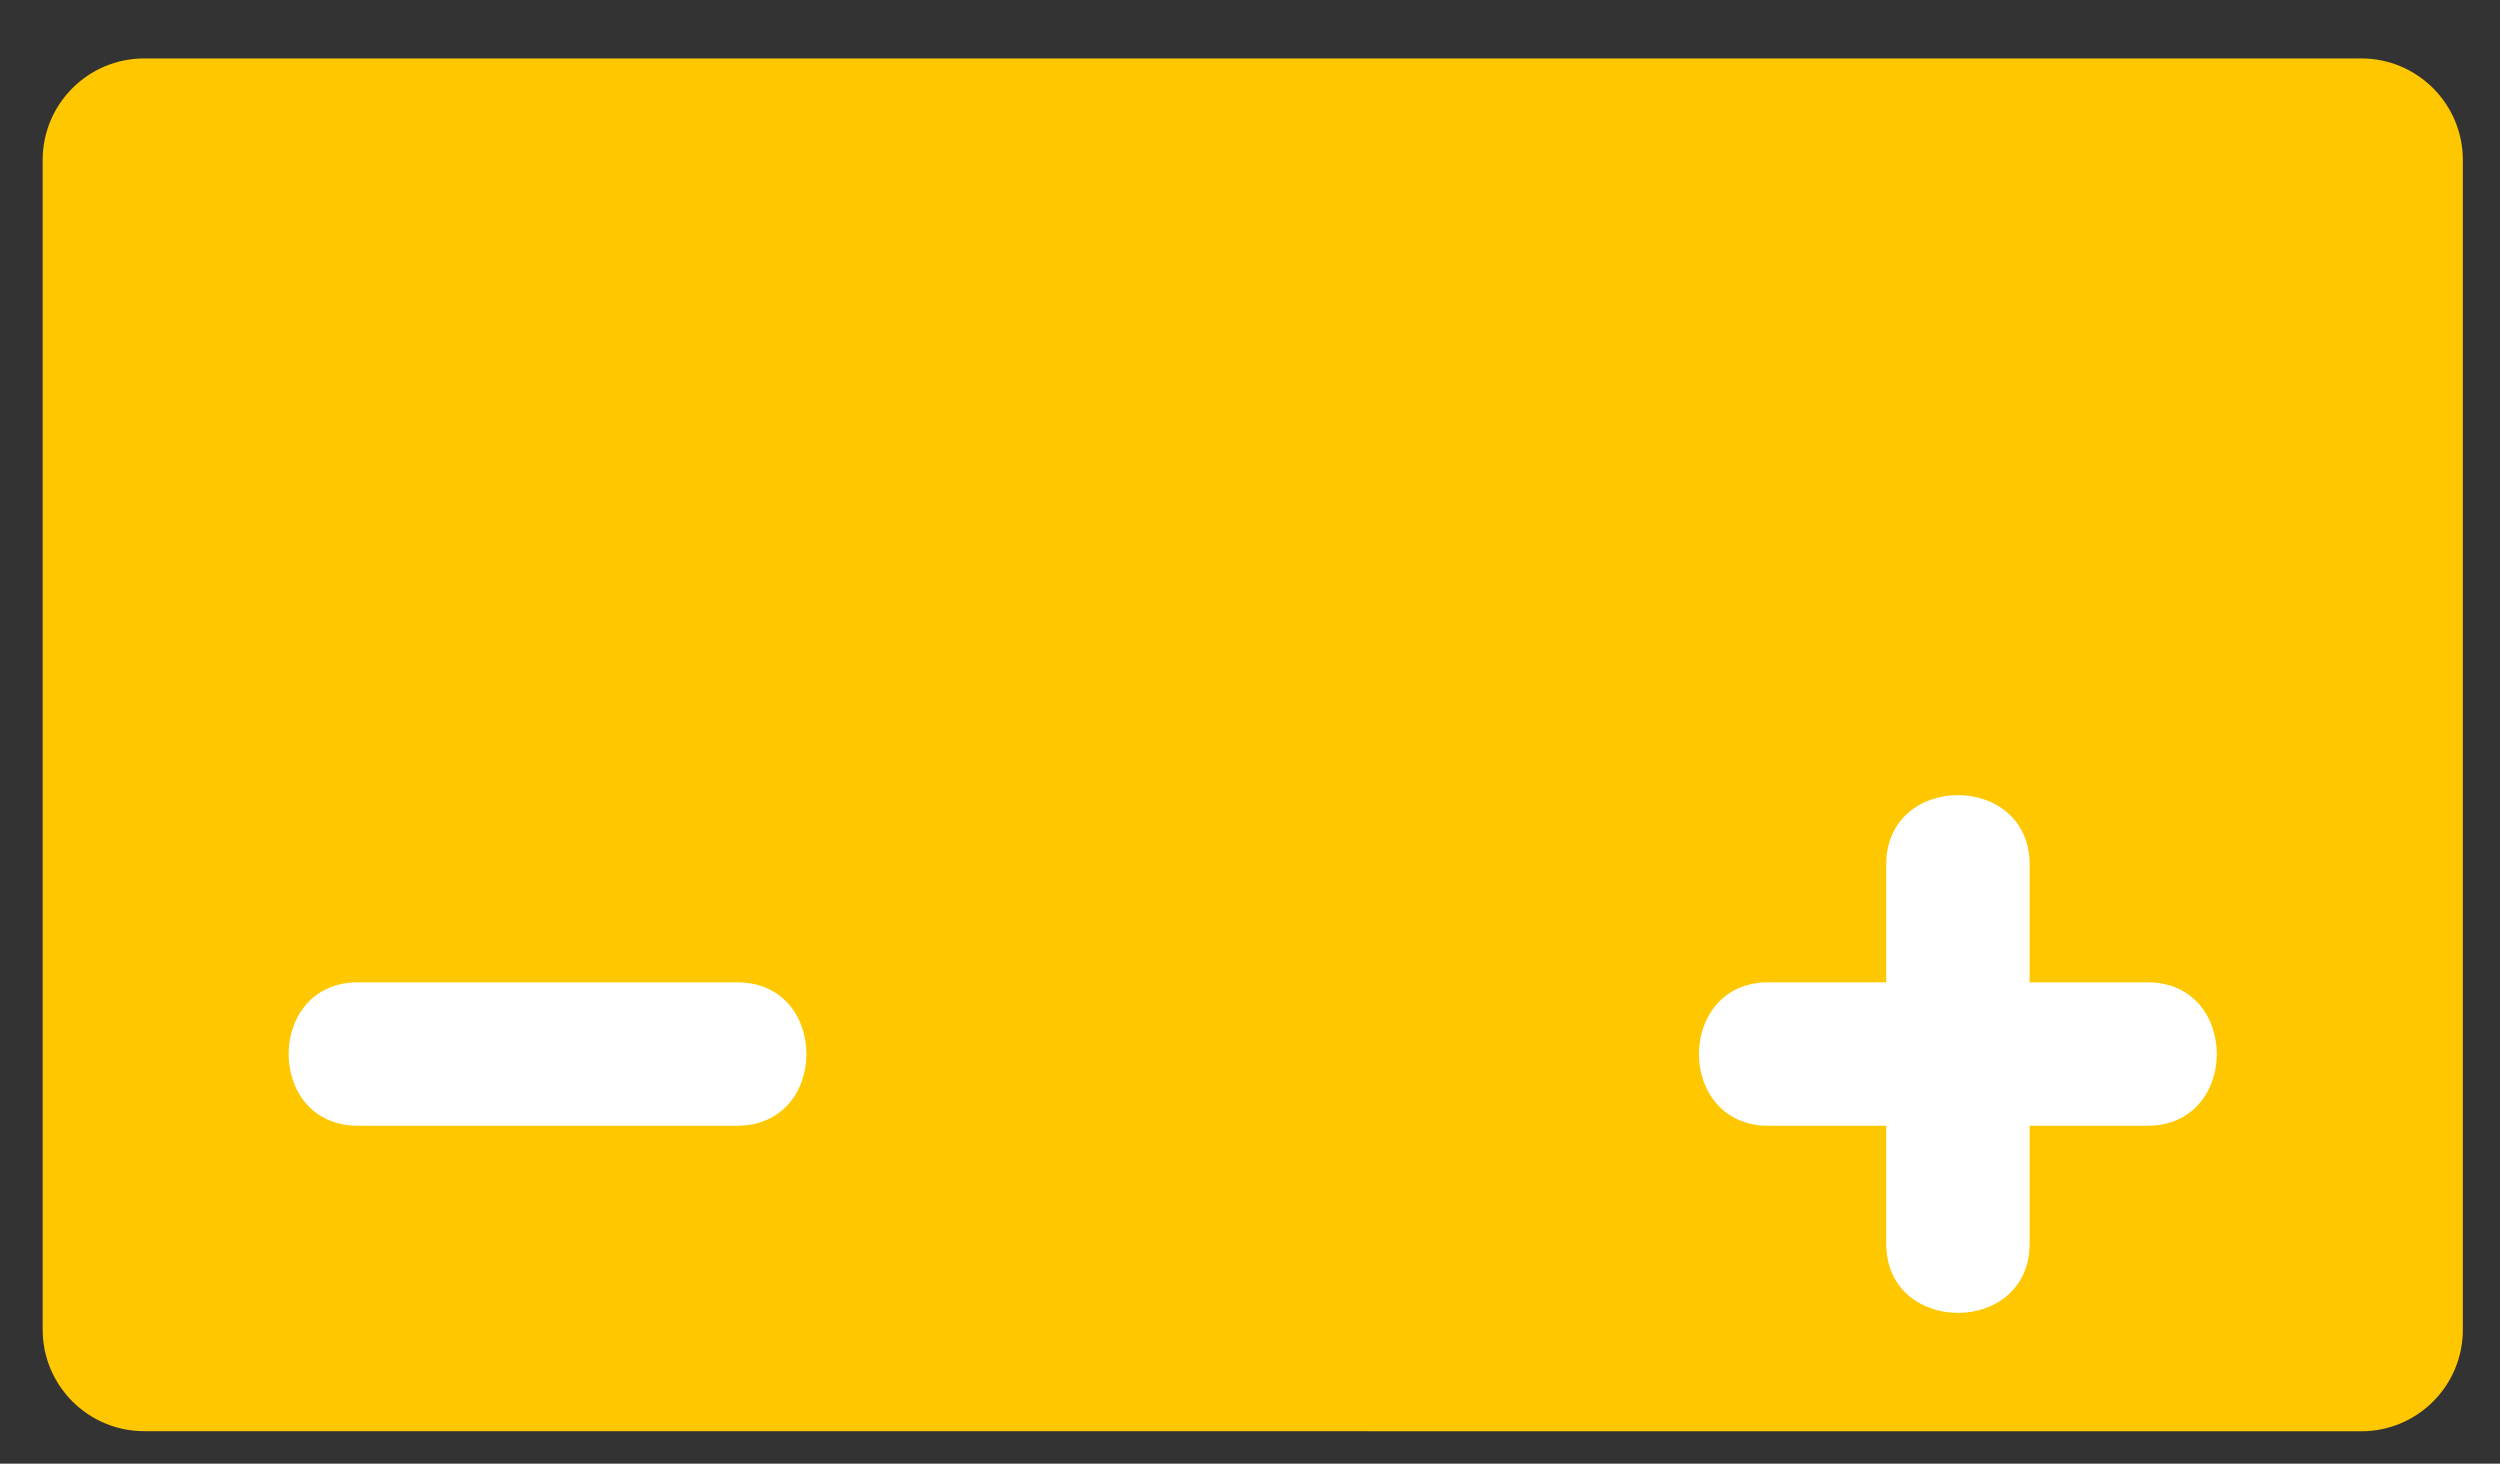 <?xml version="1.0" encoding="utf-8"?>
<!-- Generator: Adobe Illustrator 24.0.1, SVG Export Plug-In . SVG Version: 6.00 Build 0)  -->
<!DOCTYPE svg PUBLIC "-//W3C//DTD SVG 1.1//EN" "http://www.w3.org/Graphics/SVG/1.1/DTD/svg11.dtd">
<svg version="1.1"
	 id="Слой_5_xA0_Изображение_1_" xmlns:x="http://ns.adobe.com/Extensibility/1.0/" xmlns:i="http://ns.adobe.com/AdobeIllustrator/10.0/" xmlns:graph="http://ns.adobe.com/Graphs/1.0/"
	 xmlns="http://www.w3.org/2000/svg" xmlns:xlink="http://www.w3.org/1999/xlink" x="0px" y="0px" viewBox="0 0 209.2 122.48"
	 style="enable-background:new 0 0 209.2 122.48;" xml:space="preserve">
<rect x="0" y="0" width="209.2" height="122.48" fill="#333333" stroke="none"/>
<style type="text/css">
	.st0{fill:#FFC700;}
	.st1{fill:#FFFFFF;}
</style>
<path class="st0" d="M183.15,119.77h14.44c4.7,0,8.5-3.81,8.5-8.5V13.39c0-4.7-3.81-8.5-8.5-8.5H12.07c-4.7,0-8.5,3.81-8.5,8.5
	v97.87c0,4.7,3.81,8.5,8.5,8.5h15.77"/>
<path class="st1" d="M147.97,82.2c3.29,0,6.58,0,9.87,0c0-3.29,0-6.58,0-9.87c0-7.73,12-7.72,12,0c0,3.29,0,6.58,0,9.87
	c3.29,0,6.58,0,9.87,0c7.73,0,7.72,12,0,12c-3.29,0-6.58,0-9.87,0c0,3.29,0,6.58,0,9.87c0,7.73-12,7.72-12,0c0-3.29,0-6.58,0-9.87
	c-3.29,0-6.58,0-9.87,0C140.23,94.2,140.24,82.2,147.97,82.2z"/>
<path class="st1" d="M29.95,82.2c10.58,0,21.16,0,31.74,0c7.73,0,7.72,12,0,12c-10.58,0-21.16,0-31.74,0
	C22.21,94.2,22.23,82.2,29.95,82.2z"/>
</svg>

